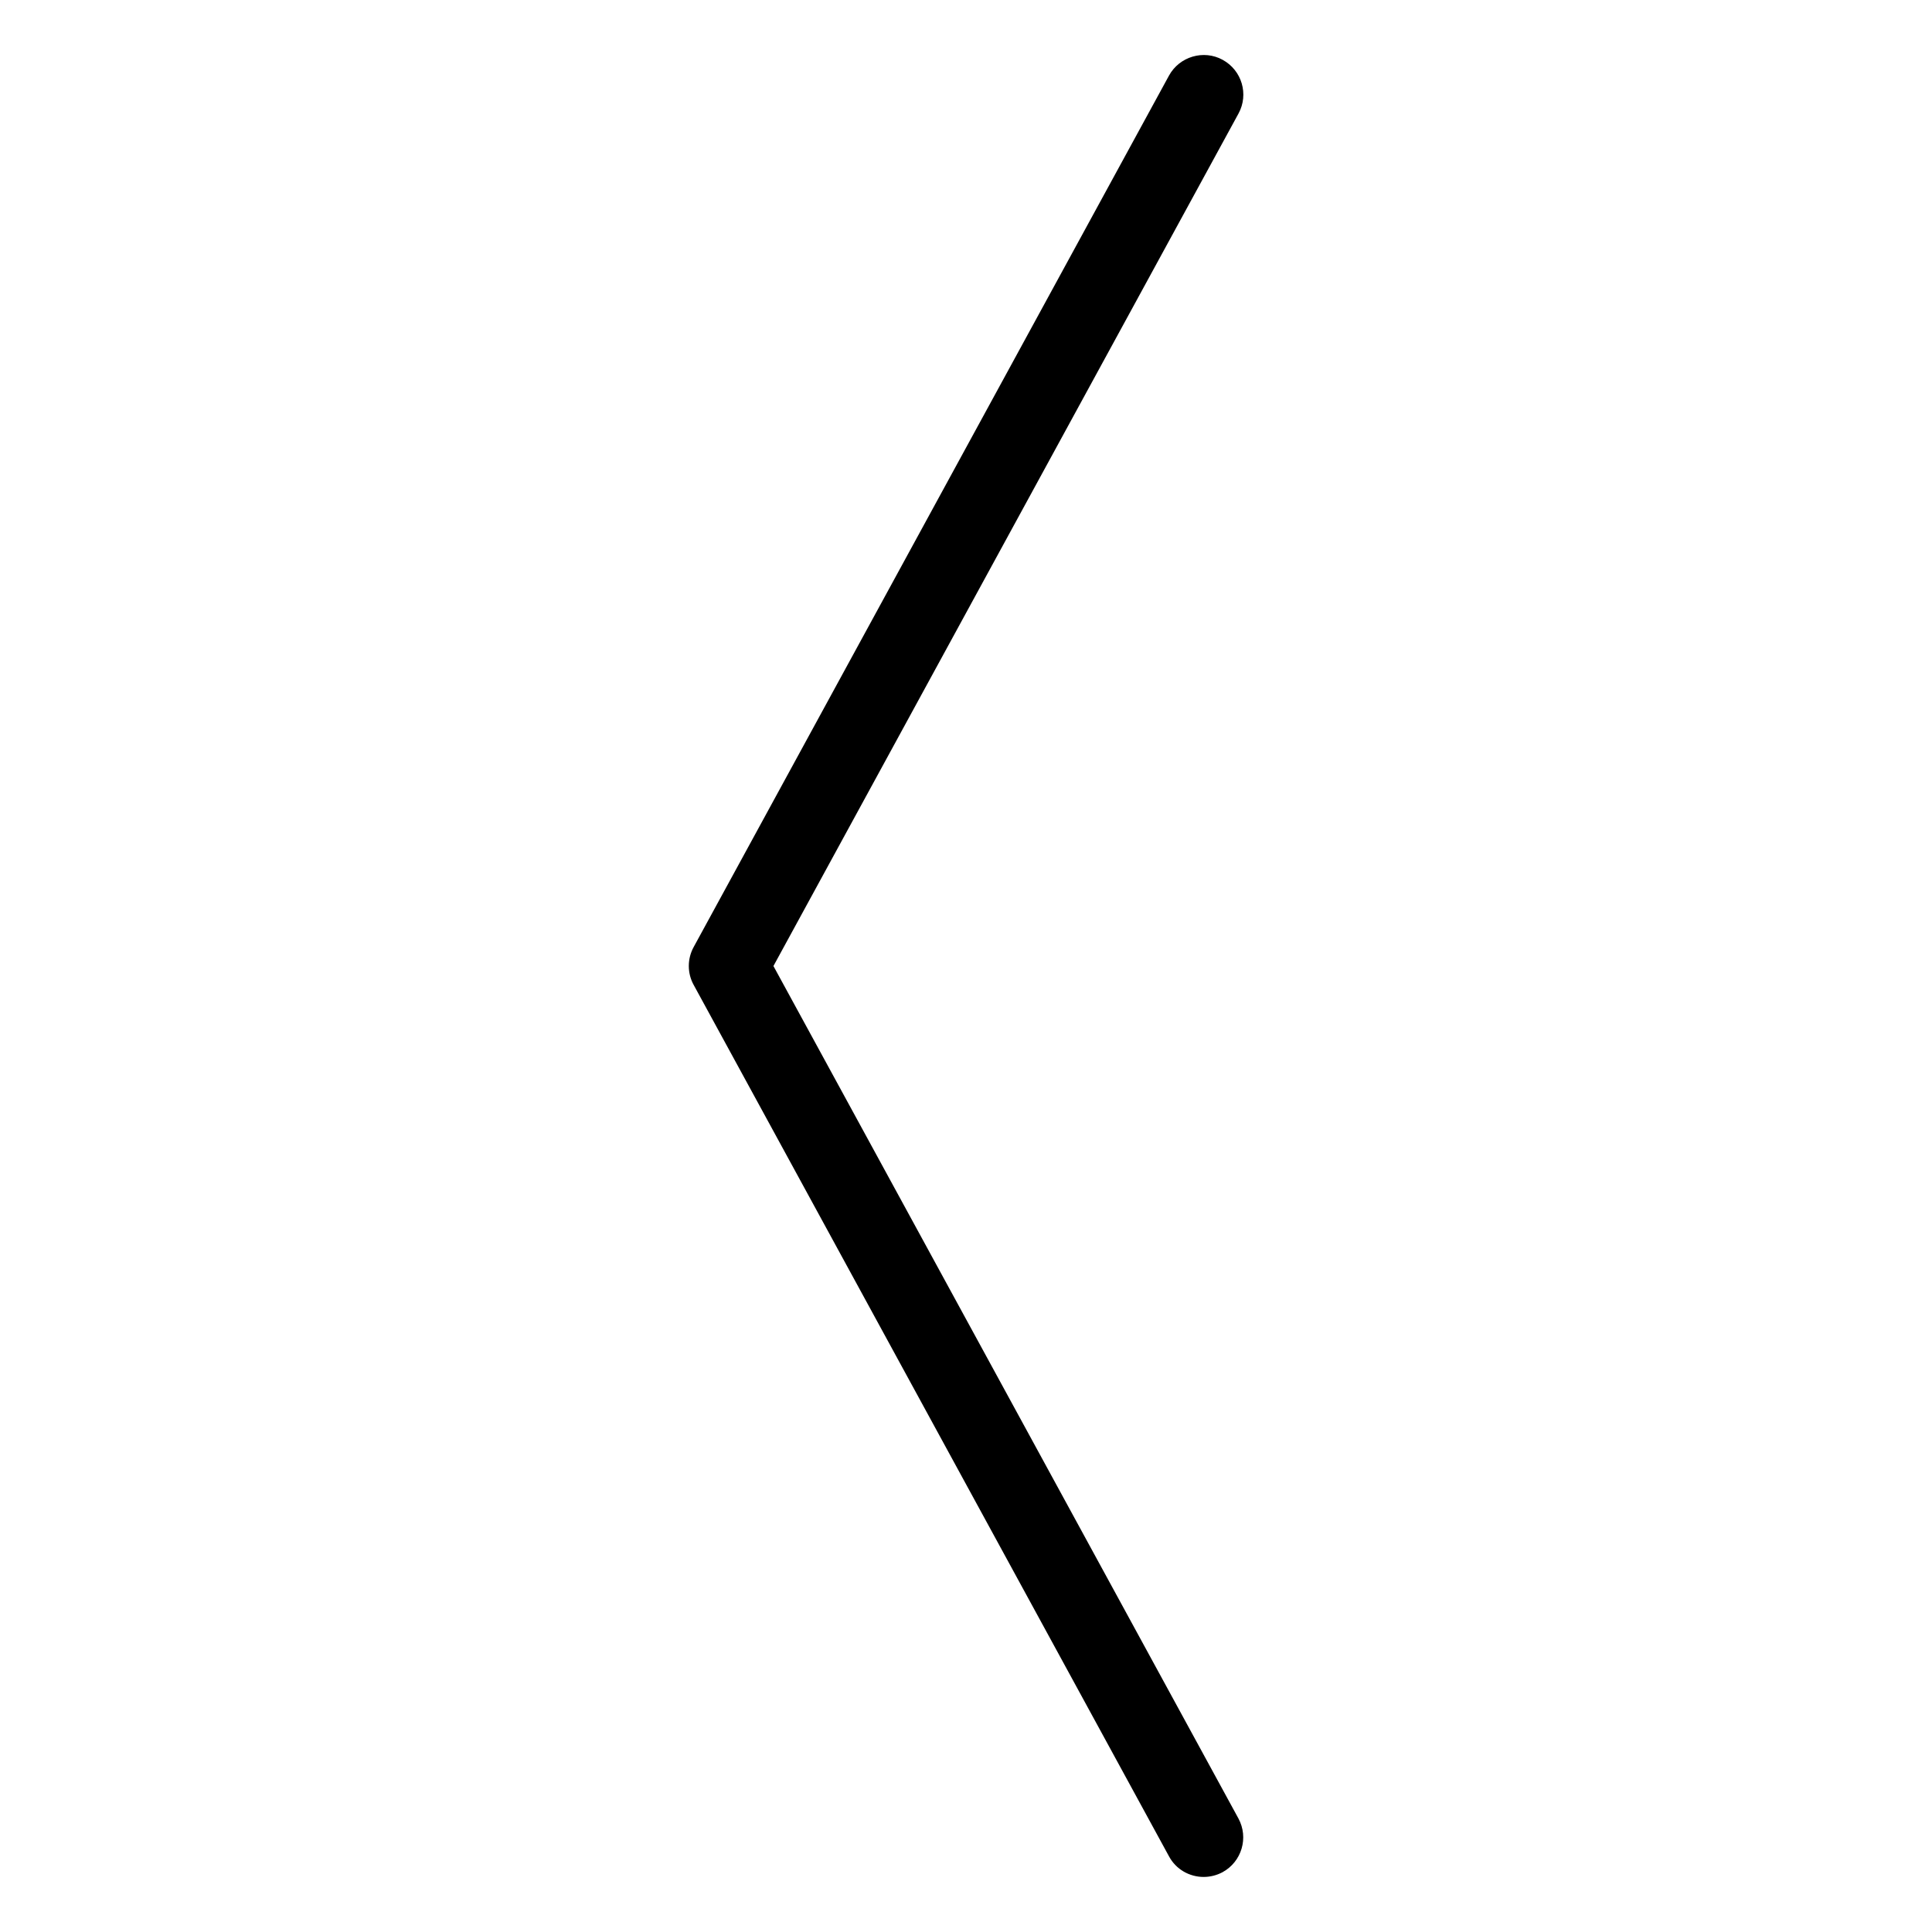 <?xml version="1.0" encoding="UTF-8"?>
<!-- The Best Svg Icon site in the world: iconSvg.co, Visit us! https://iconsvg.co -->
<svg fill="#000000" width="800px" height="800px" version="1.1" viewBox="144 144 512 512" xmlns="http://www.w3.org/2000/svg">
 <path d="m462.98 641.41c-3.715 0-7.328-1.973-9.195-5.481l-125.95-230.91c-1.723-3.106-1.723-6.926 0-10.055l125.95-230.91c2.769-5.082 9.195-6.969 14.234-4.199 5.102 2.793 6.969 9.152 4.199 14.234l-123.25 225.92 123.22 225.89c2.769 5.102 0.902 11.461-4.199 14.254-1.574 0.84-3.297 1.258-5.016 1.258z"/>
</svg>